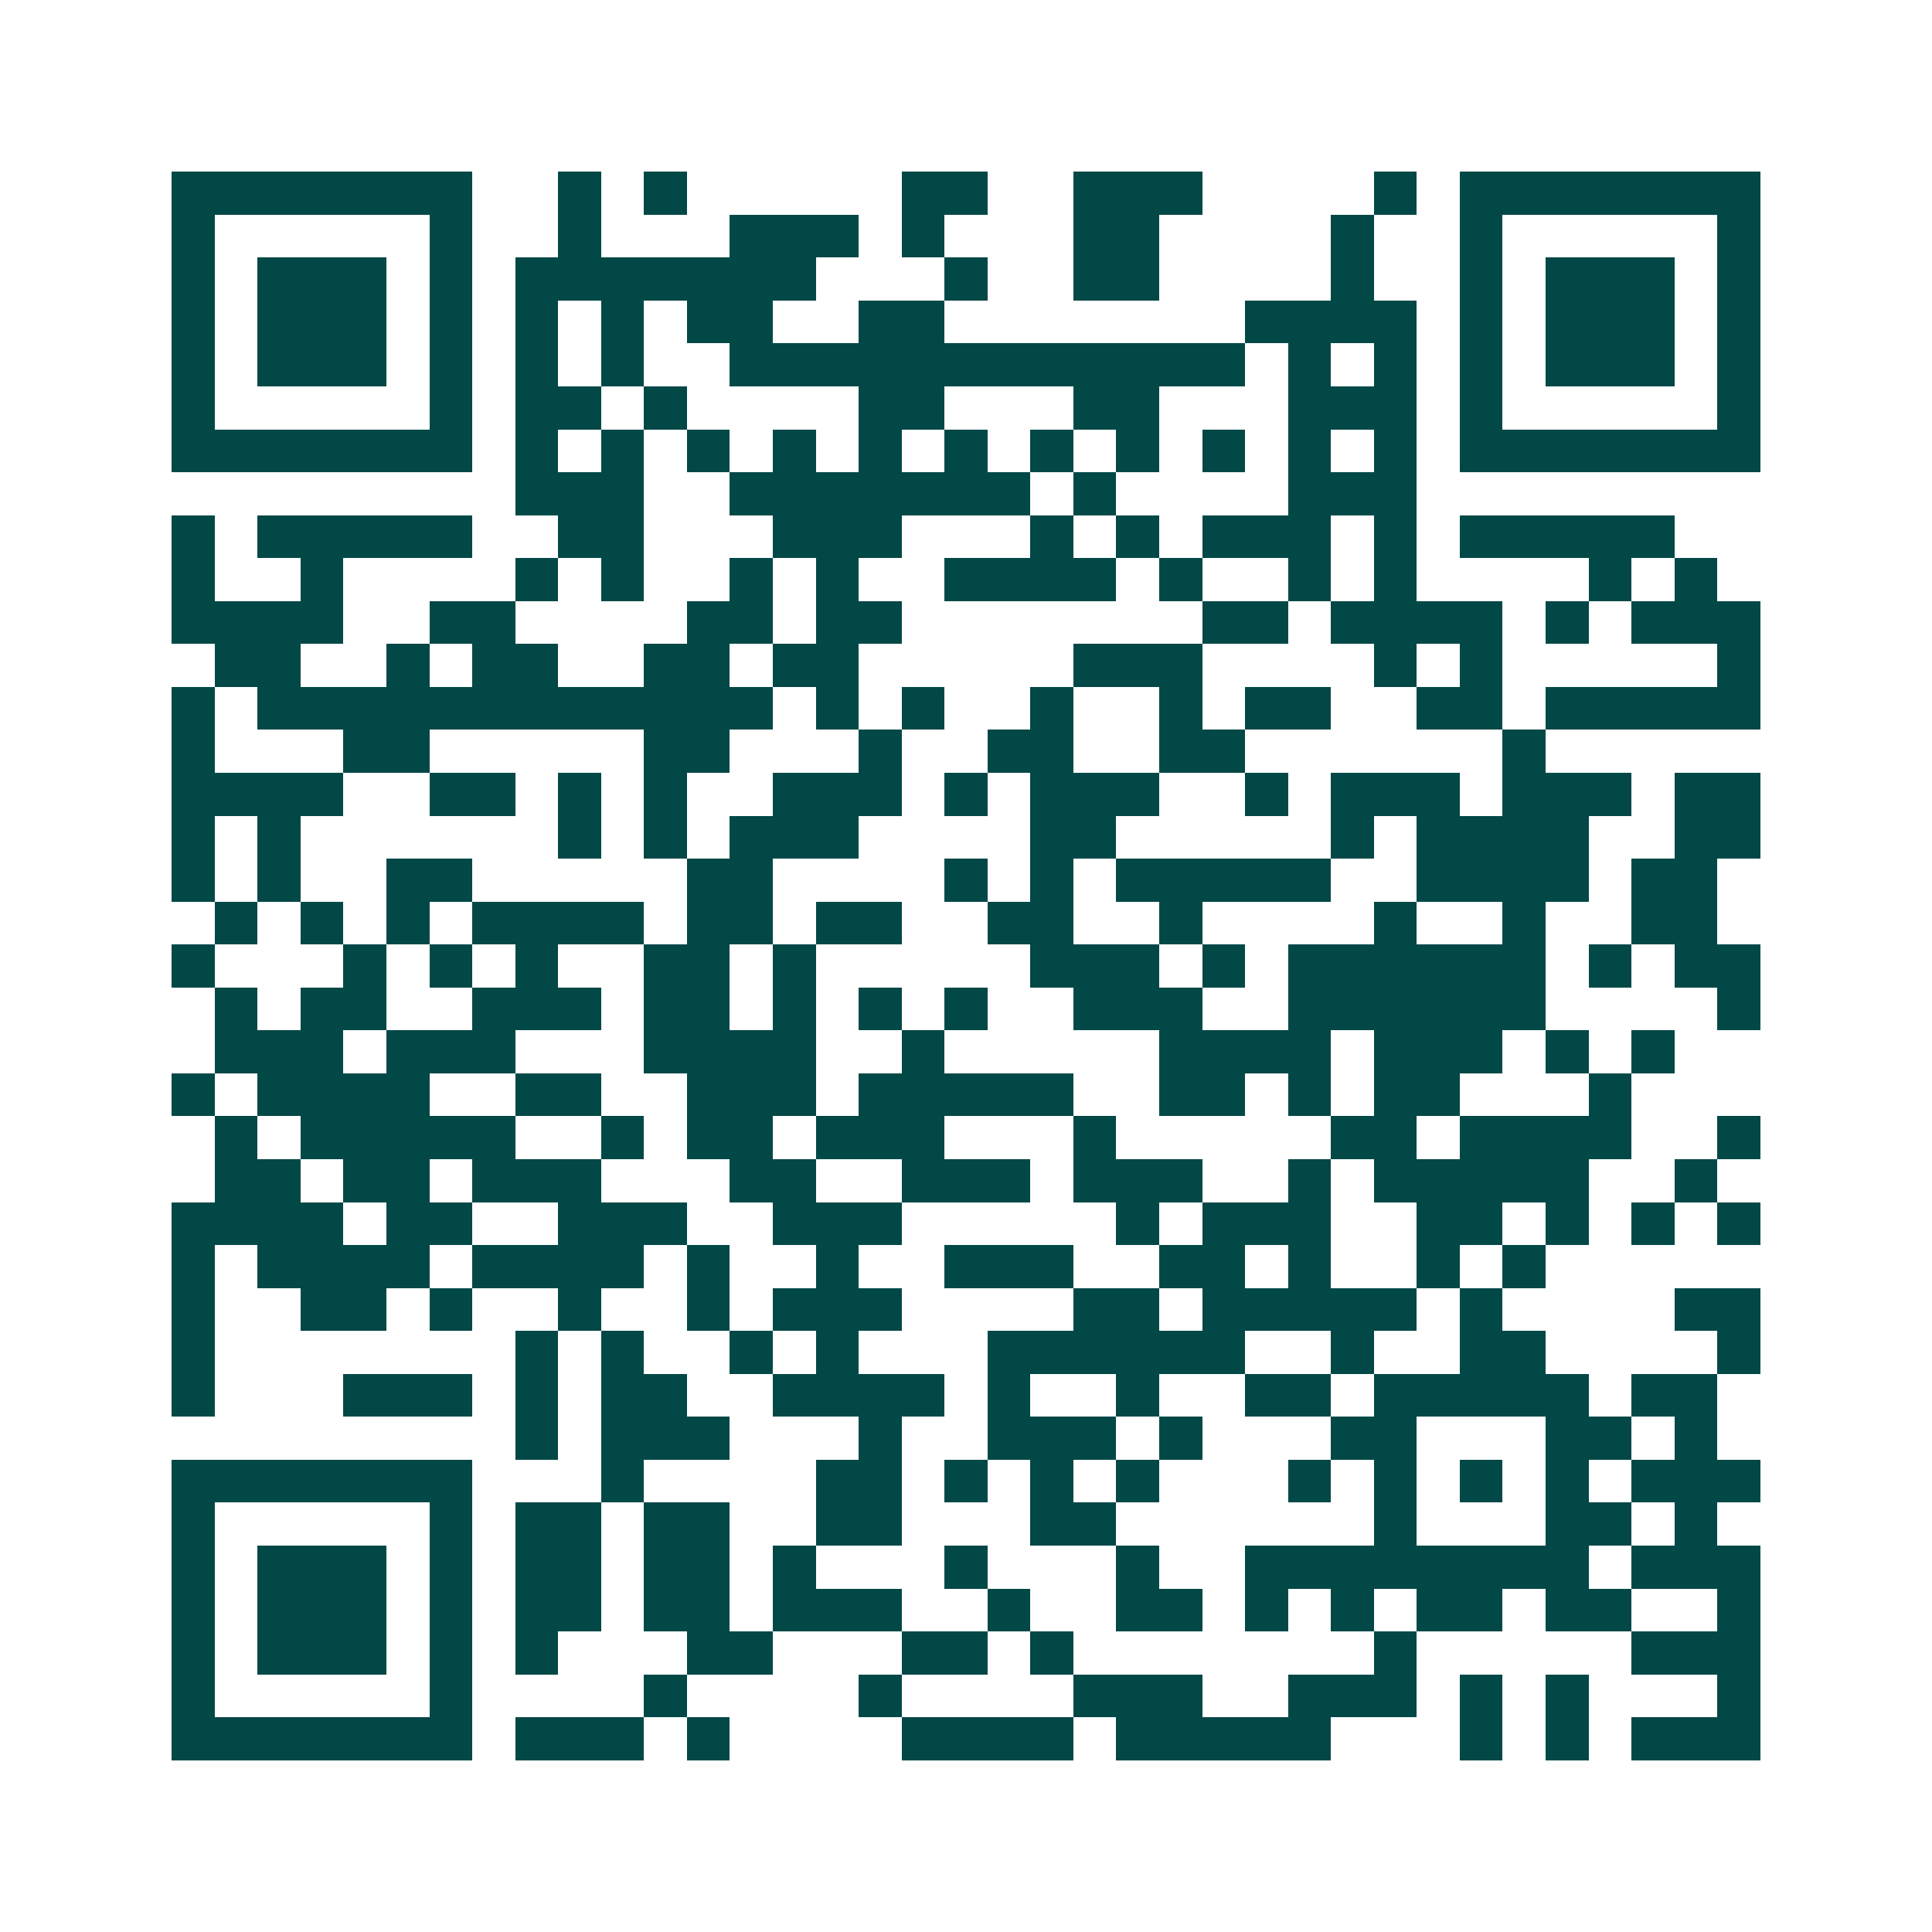 <svg xmlns="http://www.w3.org/2000/svg" width="200" height="200" viewBox="0 0 45 45" shape-rendering="crispEdges"><path fill="#ffffff" d="M0 0h45v45H0z"/><path stroke="#014847" d="M4 4.5h7m2 0h1m1 0h1m5 0h2m2 0h3m4 0h1m1 0h7M4 5.5h1m5 0h1m2 0h1m3 0h3m1 0h1m3 0h2m4 0h1m2 0h1m5 0h1M4 6.5h1m1 0h3m1 0h1m1 0h7m3 0h1m2 0h2m4 0h1m2 0h1m1 0h3m1 0h1M4 7.5h1m1 0h3m1 0h1m1 0h1m1 0h1m1 0h2m2 0h2m7 0h4m1 0h1m1 0h3m1 0h1M4 8.5h1m1 0h3m1 0h1m1 0h1m1 0h1m2 0h12m1 0h1m1 0h1m1 0h1m1 0h3m1 0h1M4 9.5h1m5 0h1m1 0h2m1 0h1m4 0h2m3 0h2m3 0h3m1 0h1m5 0h1M4 10.5h7m1 0h1m1 0h1m1 0h1m1 0h1m1 0h1m1 0h1m1 0h1m1 0h1m1 0h1m1 0h1m1 0h1m1 0h7M12 11.5h3m2 0h7m1 0h1m4 0h3M4 12.5h1m1 0h5m2 0h2m3 0h3m3 0h1m1 0h1m1 0h3m1 0h1m1 0h5M4 13.5h1m2 0h1m4 0h1m1 0h1m2 0h1m1 0h1m2 0h4m1 0h1m2 0h1m1 0h1m4 0h1m1 0h1M4 14.5h4m2 0h2m4 0h2m1 0h2m7 0h2m1 0h4m1 0h1m1 0h3M5 15.5h2m2 0h1m1 0h2m2 0h2m1 0h2m5 0h3m4 0h1m1 0h1m5 0h1M4 16.5h1m1 0h12m1 0h1m1 0h1m2 0h1m2 0h1m1 0h2m2 0h2m1 0h5M4 17.5h1m3 0h2m5 0h2m3 0h1m2 0h2m2 0h2m6 0h1M4 18.5h4m2 0h2m1 0h1m1 0h1m2 0h3m1 0h1m1 0h3m2 0h1m1 0h3m1 0h3m1 0h2M4 19.5h1m1 0h1m6 0h1m1 0h1m1 0h3m4 0h2m5 0h1m1 0h4m2 0h2M4 20.5h1m1 0h1m2 0h2m5 0h2m4 0h1m1 0h1m1 0h5m2 0h4m1 0h2M5 21.5h1m1 0h1m1 0h1m1 0h4m1 0h2m1 0h2m2 0h2m2 0h1m4 0h1m2 0h1m2 0h2M4 22.5h1m3 0h1m1 0h1m1 0h1m2 0h2m1 0h1m5 0h3m1 0h1m1 0h6m1 0h1m1 0h2M5 23.5h1m1 0h2m2 0h3m1 0h2m1 0h1m1 0h1m1 0h1m2 0h3m2 0h6m4 0h1M5 24.5h3m1 0h3m3 0h4m2 0h1m5 0h4m1 0h3m1 0h1m1 0h1M4 25.5h1m1 0h4m2 0h2m2 0h3m1 0h5m2 0h2m1 0h1m1 0h2m3 0h1M5 26.5h1m1 0h5m2 0h1m1 0h2m1 0h3m3 0h1m5 0h2m1 0h4m2 0h1M5 27.5h2m1 0h2m1 0h3m3 0h2m2 0h3m1 0h3m2 0h1m1 0h5m2 0h1M4 28.5h4m1 0h2m2 0h3m2 0h3m5 0h1m1 0h3m2 0h2m1 0h1m1 0h1m1 0h1M4 29.5h1m1 0h4m1 0h4m1 0h1m2 0h1m2 0h3m2 0h2m1 0h1m2 0h1m1 0h1M4 30.5h1m2 0h2m1 0h1m2 0h1m2 0h1m1 0h3m4 0h2m1 0h5m1 0h1m4 0h2M4 31.5h1m7 0h1m1 0h1m2 0h1m1 0h1m3 0h6m2 0h1m2 0h2m4 0h1M4 32.5h1m3 0h3m1 0h1m1 0h2m2 0h4m1 0h1m2 0h1m2 0h2m1 0h5m1 0h2M12 33.5h1m1 0h3m3 0h1m2 0h3m1 0h1m3 0h2m3 0h2m1 0h1M4 34.5h7m3 0h1m4 0h2m1 0h1m1 0h1m1 0h1m3 0h1m1 0h1m1 0h1m1 0h1m1 0h3M4 35.5h1m5 0h1m1 0h2m1 0h2m2 0h2m3 0h2m6 0h1m3 0h2m1 0h1M4 36.5h1m1 0h3m1 0h1m1 0h2m1 0h2m1 0h1m3 0h1m3 0h1m2 0h8m1 0h3M4 37.5h1m1 0h3m1 0h1m1 0h2m1 0h2m1 0h3m2 0h1m2 0h2m1 0h1m1 0h1m1 0h2m1 0h2m2 0h1M4 38.5h1m1 0h3m1 0h1m1 0h1m3 0h2m3 0h2m1 0h1m7 0h1m5 0h3M4 39.5h1m5 0h1m4 0h1m4 0h1m4 0h3m2 0h3m1 0h1m1 0h1m3 0h1M4 40.5h7m1 0h3m1 0h1m4 0h4m1 0h5m3 0h1m1 0h1m1 0h3"/></svg>

